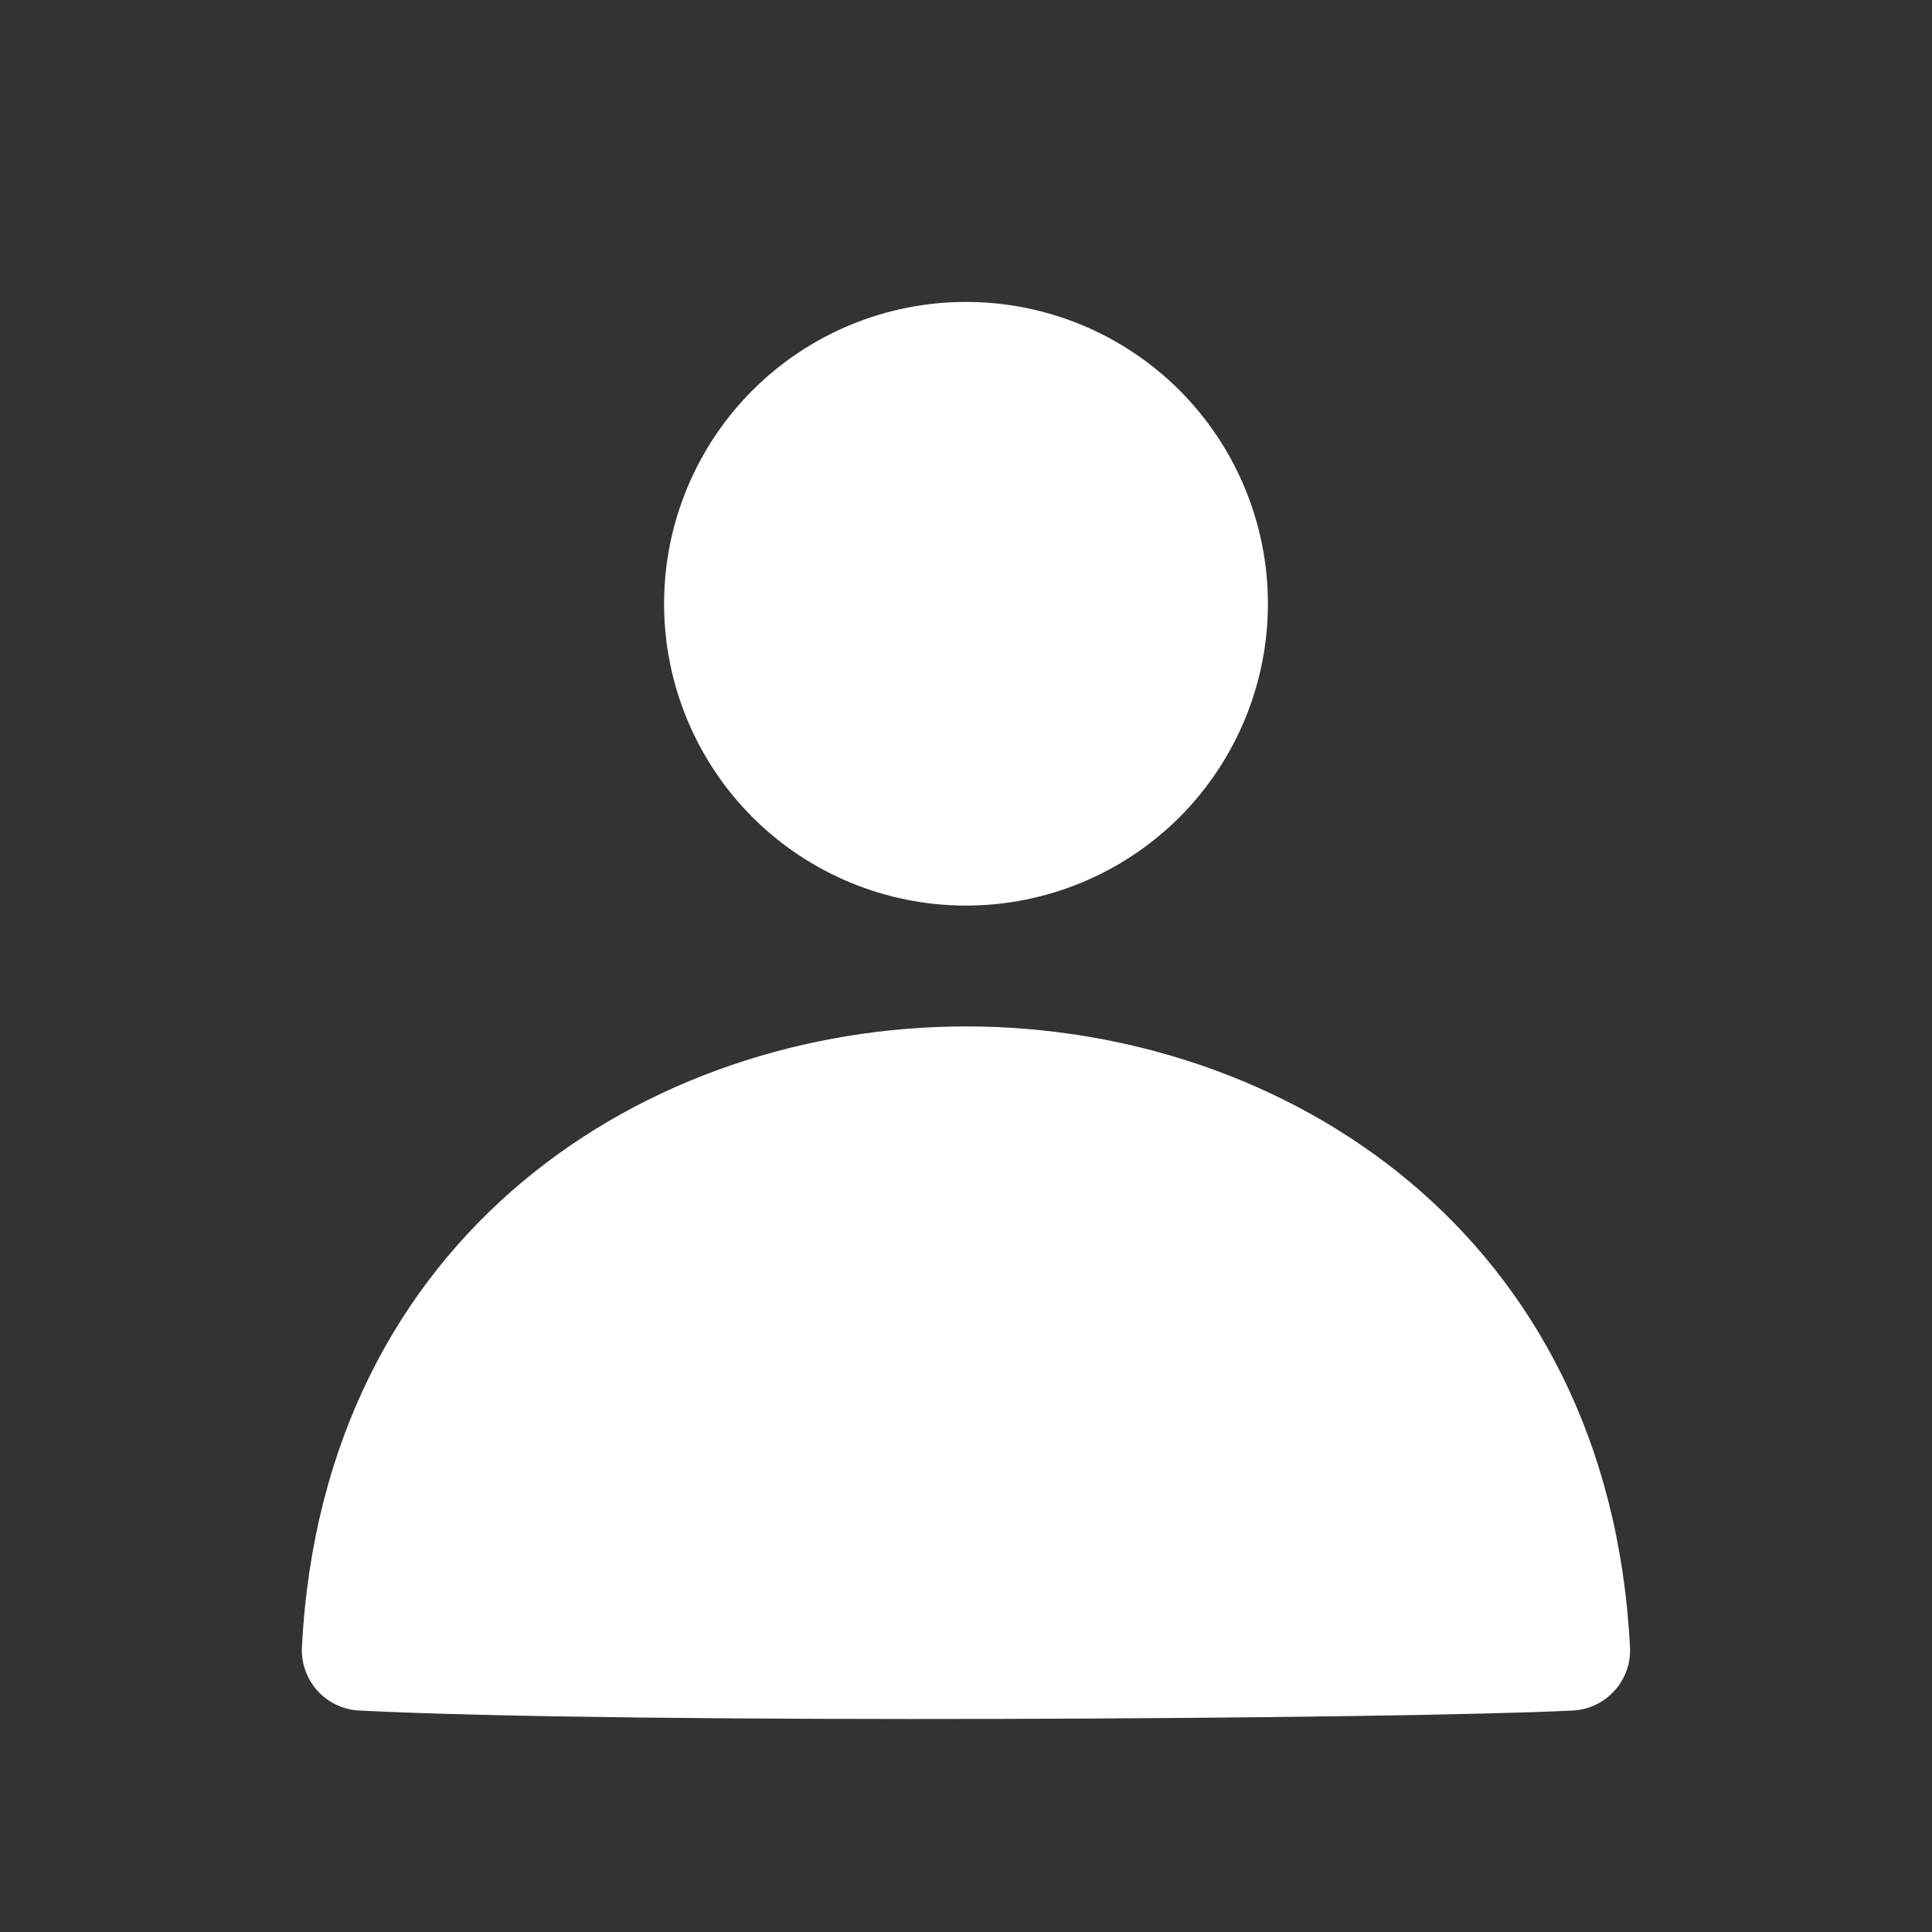 <?xml version="1.0" encoding="UTF-8"?>
<svg xmlns="http://www.w3.org/2000/svg" width="22" height="22" viewBox="0 0 22 22" fill="none">
  <rect x="0" y="0" width="22" height="22" fill="#333333" stroke="none"/>
  <path d="M11 11.688C14.614 11.688 18.321 14.037 18.561 18.757C18.571 18.939 18.507 19.117 18.385 19.252C18.263 19.387 18.093 19.469 17.911 19.478C16.004 19.575 7.174 19.635 4.09 19.478C3.908 19.469 3.737 19.388 3.615 19.253C3.493 19.117 3.429 18.939 3.438 18.757C3.679 14.038 7.386 11.688 11 11.688ZM11 3.438C10.088 3.438 9.214 3.8 8.569 4.444C7.925 5.089 7.562 5.963 7.562 6.875C7.562 7.787 7.925 8.661 8.569 9.306C9.214 9.95 10.088 10.312 11 10.312C11.912 10.312 12.786 9.95 13.431 9.306C14.075 8.661 14.438 7.787 14.438 6.875C14.438 5.963 14.075 5.089 13.431 4.444C12.786 3.8 11.912 3.438 11 3.438Z" fill="white"></path>
</svg>
